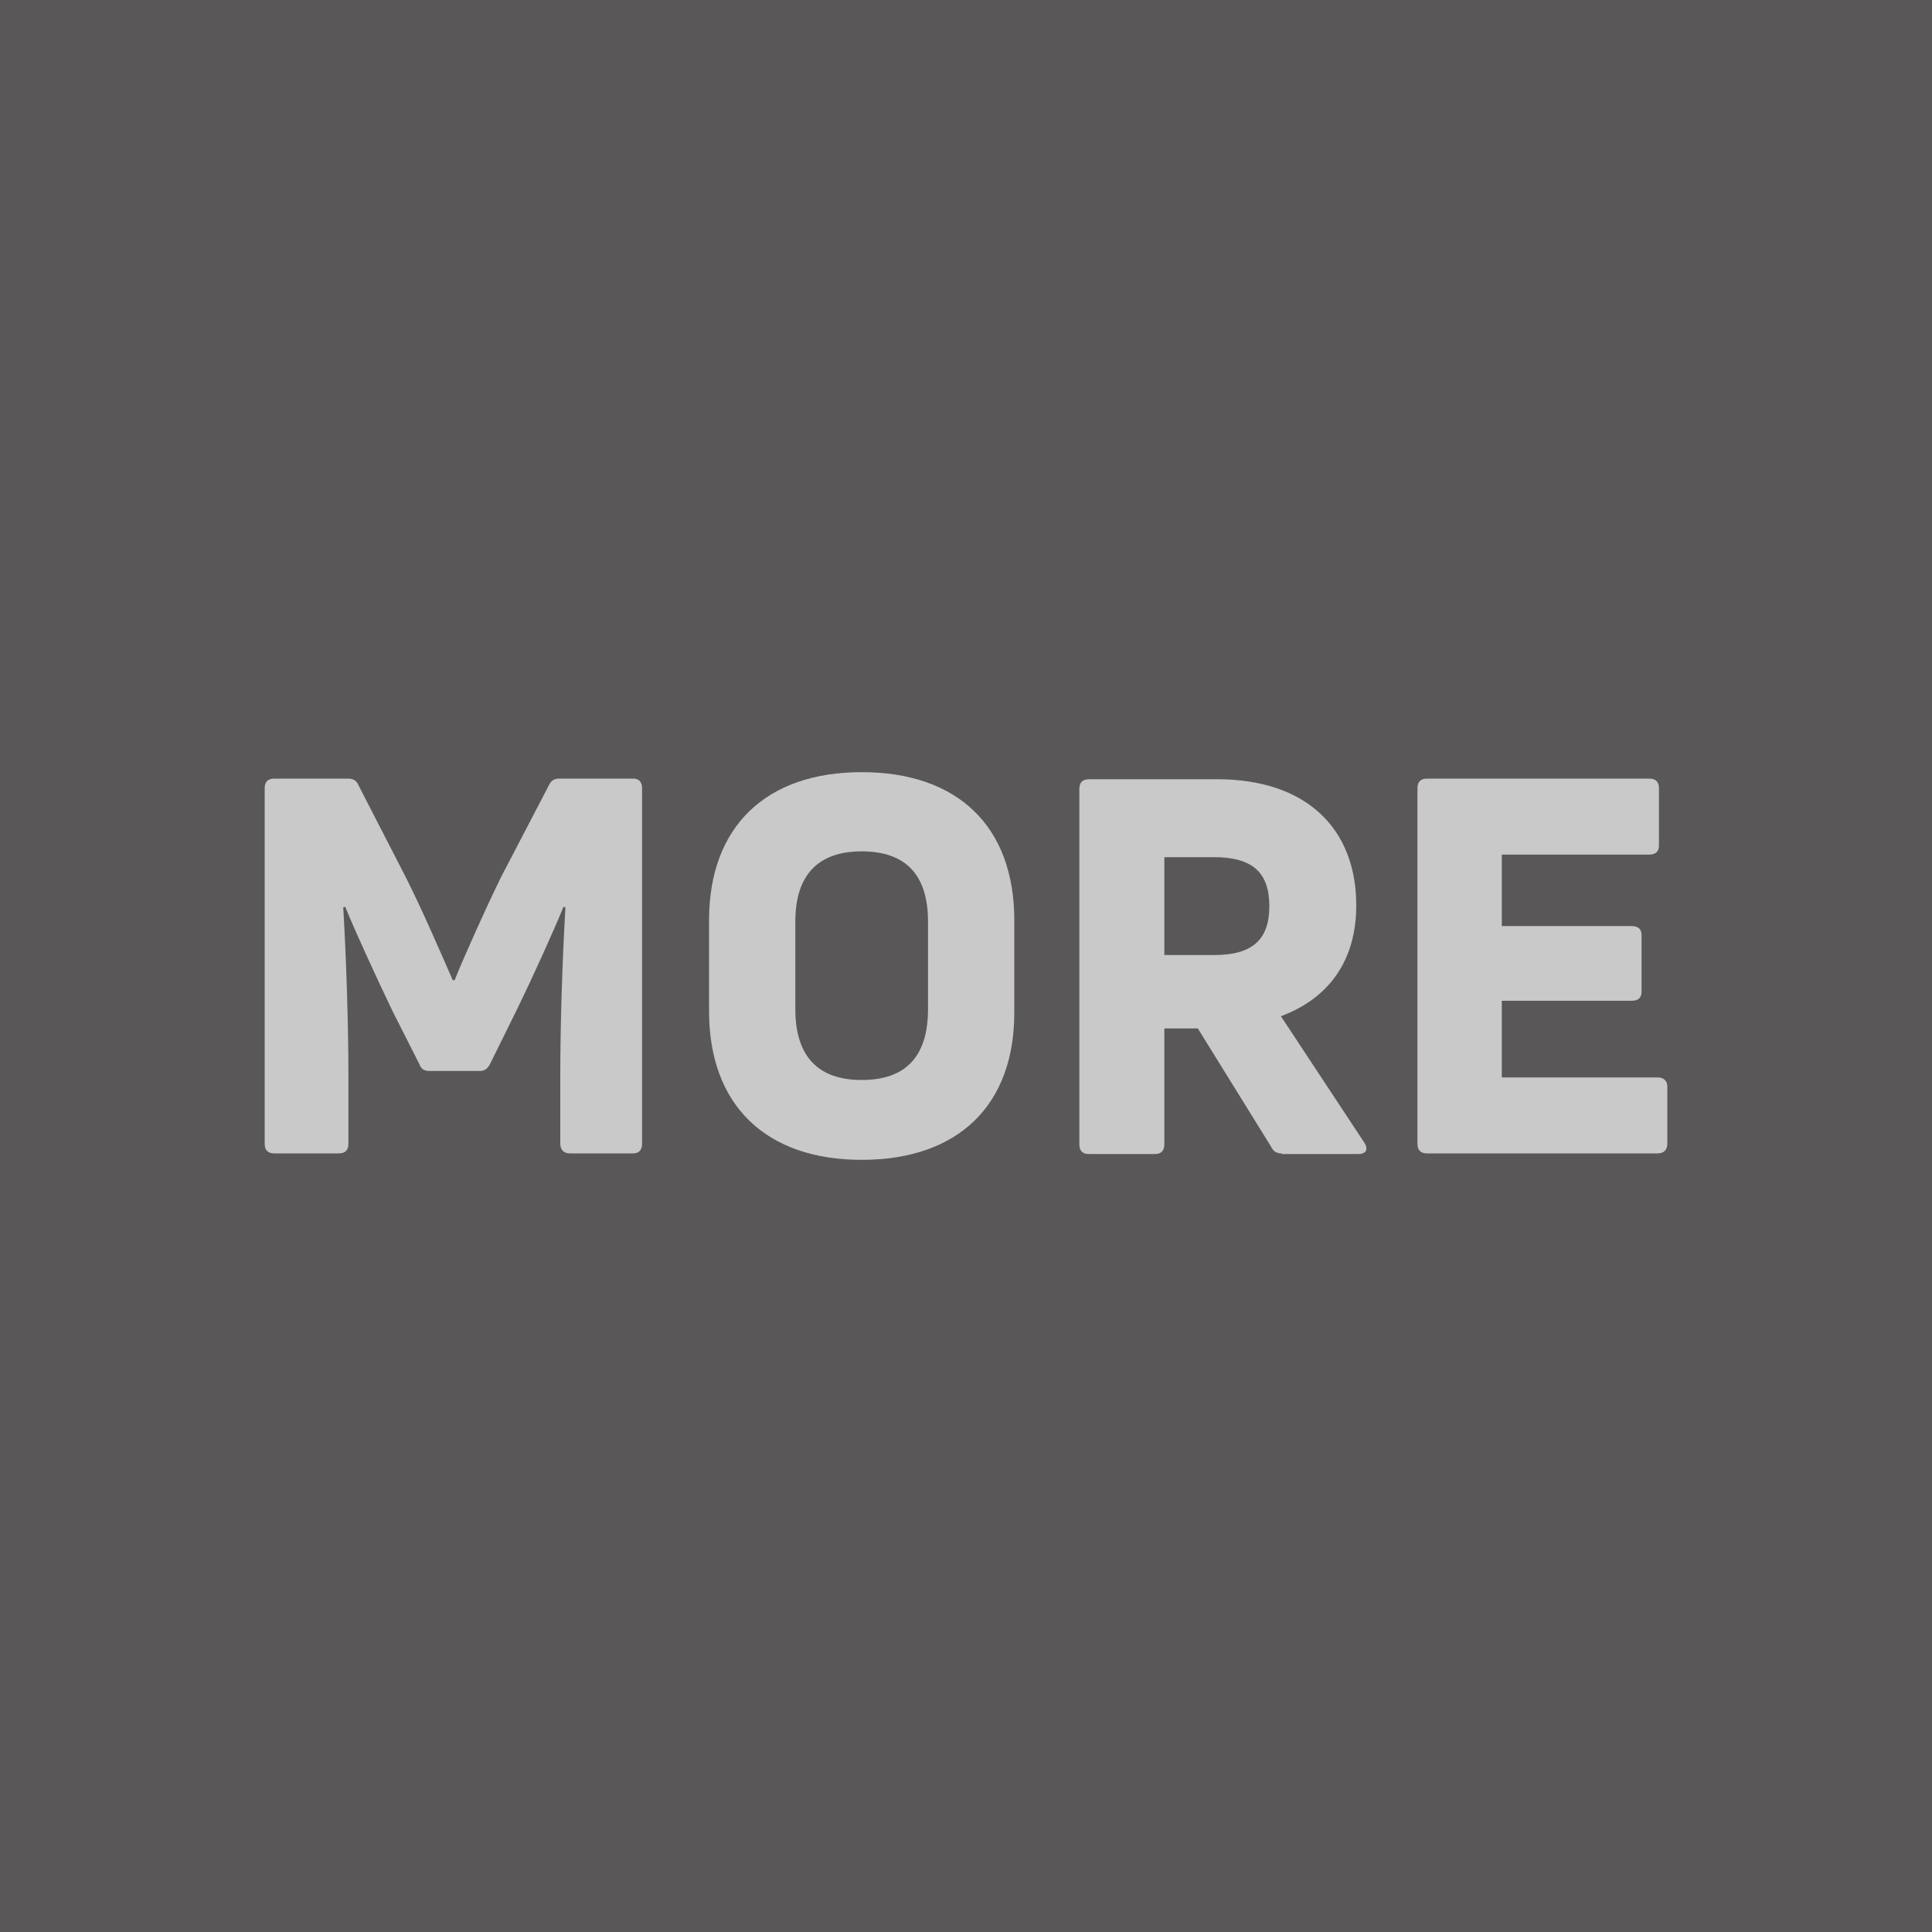 <?xml version="1.0" encoding="utf-8"?>
<!-- Generator: Adobe Illustrator 27.0.0, SVG Export Plug-In . SVG Version: 6.00 Build 0)  -->
<svg version="1.1" id="圖層_1" xmlns="http://www.w3.org/2000/svg" xmlns:xlink="http://www.w3.org/1999/xlink" x="0px" y="0px"
	 viewBox="0 0 300 300" style="enable-background:new 0 0 300 300;" xml:space="preserve">
<style type="text/css">
	.st0{fill:#595757;}
	.st1{fill:#C9C9C9;}
</style>
<rect class="st0" width="300" height="300"/>
<g>
	<path class="st1" d="M42.6,179.1c-1,0-1.5-0.5-1.5-1.5v-55.2c0-1,0.5-1.5,1.5-1.5h11.5c0.7,0,1.3,0.3,1.6,1.1l7.3,14.2
		c2.5,4.9,5.9,12.8,7.3,16h0.3c1.3-3.3,4.8-11.1,7.2-16l7.4-14.2c0.3-0.7,0.8-1.1,1.6-1.1h11.5c0.9,0,1.4,0.5,1.4,1.5v55.2
		c0,1-0.5,1.5-1.4,1.5H88.5c-0.9,0-1.5-0.5-1.5-1.5v-10.7c0-7.4,0.3-17.5,0.8-26l-0.3-0.1c-1.5,3.7-4.8,11-7.4,16.3l-4,8.1
		c-0.4,0.8-0.9,1.1-1.6,1.1h-7.8c-0.7,0-1.3-0.2-1.6-1.1l-4.1-8.1c-2.6-5.4-5.9-12.6-7.4-16.3l-0.3,0.1c0.5,8.5,0.8,18.6,0.8,26
		v10.7c0,1-0.5,1.5-1.5,1.5H42.6z"/>
	<path class="st1" d="M133.8,180.1c-14.9,0-23.7-8.5-23.7-23.1v-14.1c0-14.5,8.8-23,23.7-23c15,0,23.7,8.5,23.7,23V157
		C157.6,171.6,148.8,180.1,133.8,180.1z M133.8,167.7c6.9,0,10.3-3.7,10.3-11v-13.6c0-7.2-3.4-10.9-10.3-10.9
		c-6.8,0-10.3,3.7-10.3,10.9v13.6C123.5,164,127,167.7,133.8,167.7z"/>
	<path class="st1" d="M199,179.1c-0.7,0-1.3-0.3-1.6-1L186,159.7h-5.2v18c0,1-0.5,1.5-1.5,1.5h-10.2c-1,0-1.5-0.5-1.5-1.5v-55.2
		c0-1,0.5-1.5,1.5-1.5H189c13.8,0,21.6,7.6,21.6,19.6c0,8.5-4.2,14.4-11.7,17.2l13,19.7c0.6,1,0.2,1.7-1,1.7H199z M180.8,133v15.3
		h7.7c6,0,8.6-2.4,8.6-7.6c0-5.2-2.6-7.6-8.6-7.6H180.8z"/>
	<path class="st1" d="M233.2,167.3h24.2c0.9,0,1.5,0.5,1.5,1.4v8.9c0,1-0.6,1.5-1.5,1.5h-35.8c-1,0-1.5-0.5-1.5-1.5v-55.2
		c0-1,0.5-1.5,1.5-1.5h34.5c1,0,1.5,0.5,1.5,1.5v8.9c0,0.9-0.5,1.4-1.5,1.4h-22.9v11.1h20.2c1,0,1.5,0.5,1.5,1.4v8.8
		c0,0.9-0.5,1.4-1.5,1.4h-20.2V167.3z"/>
</g>
</svg>
